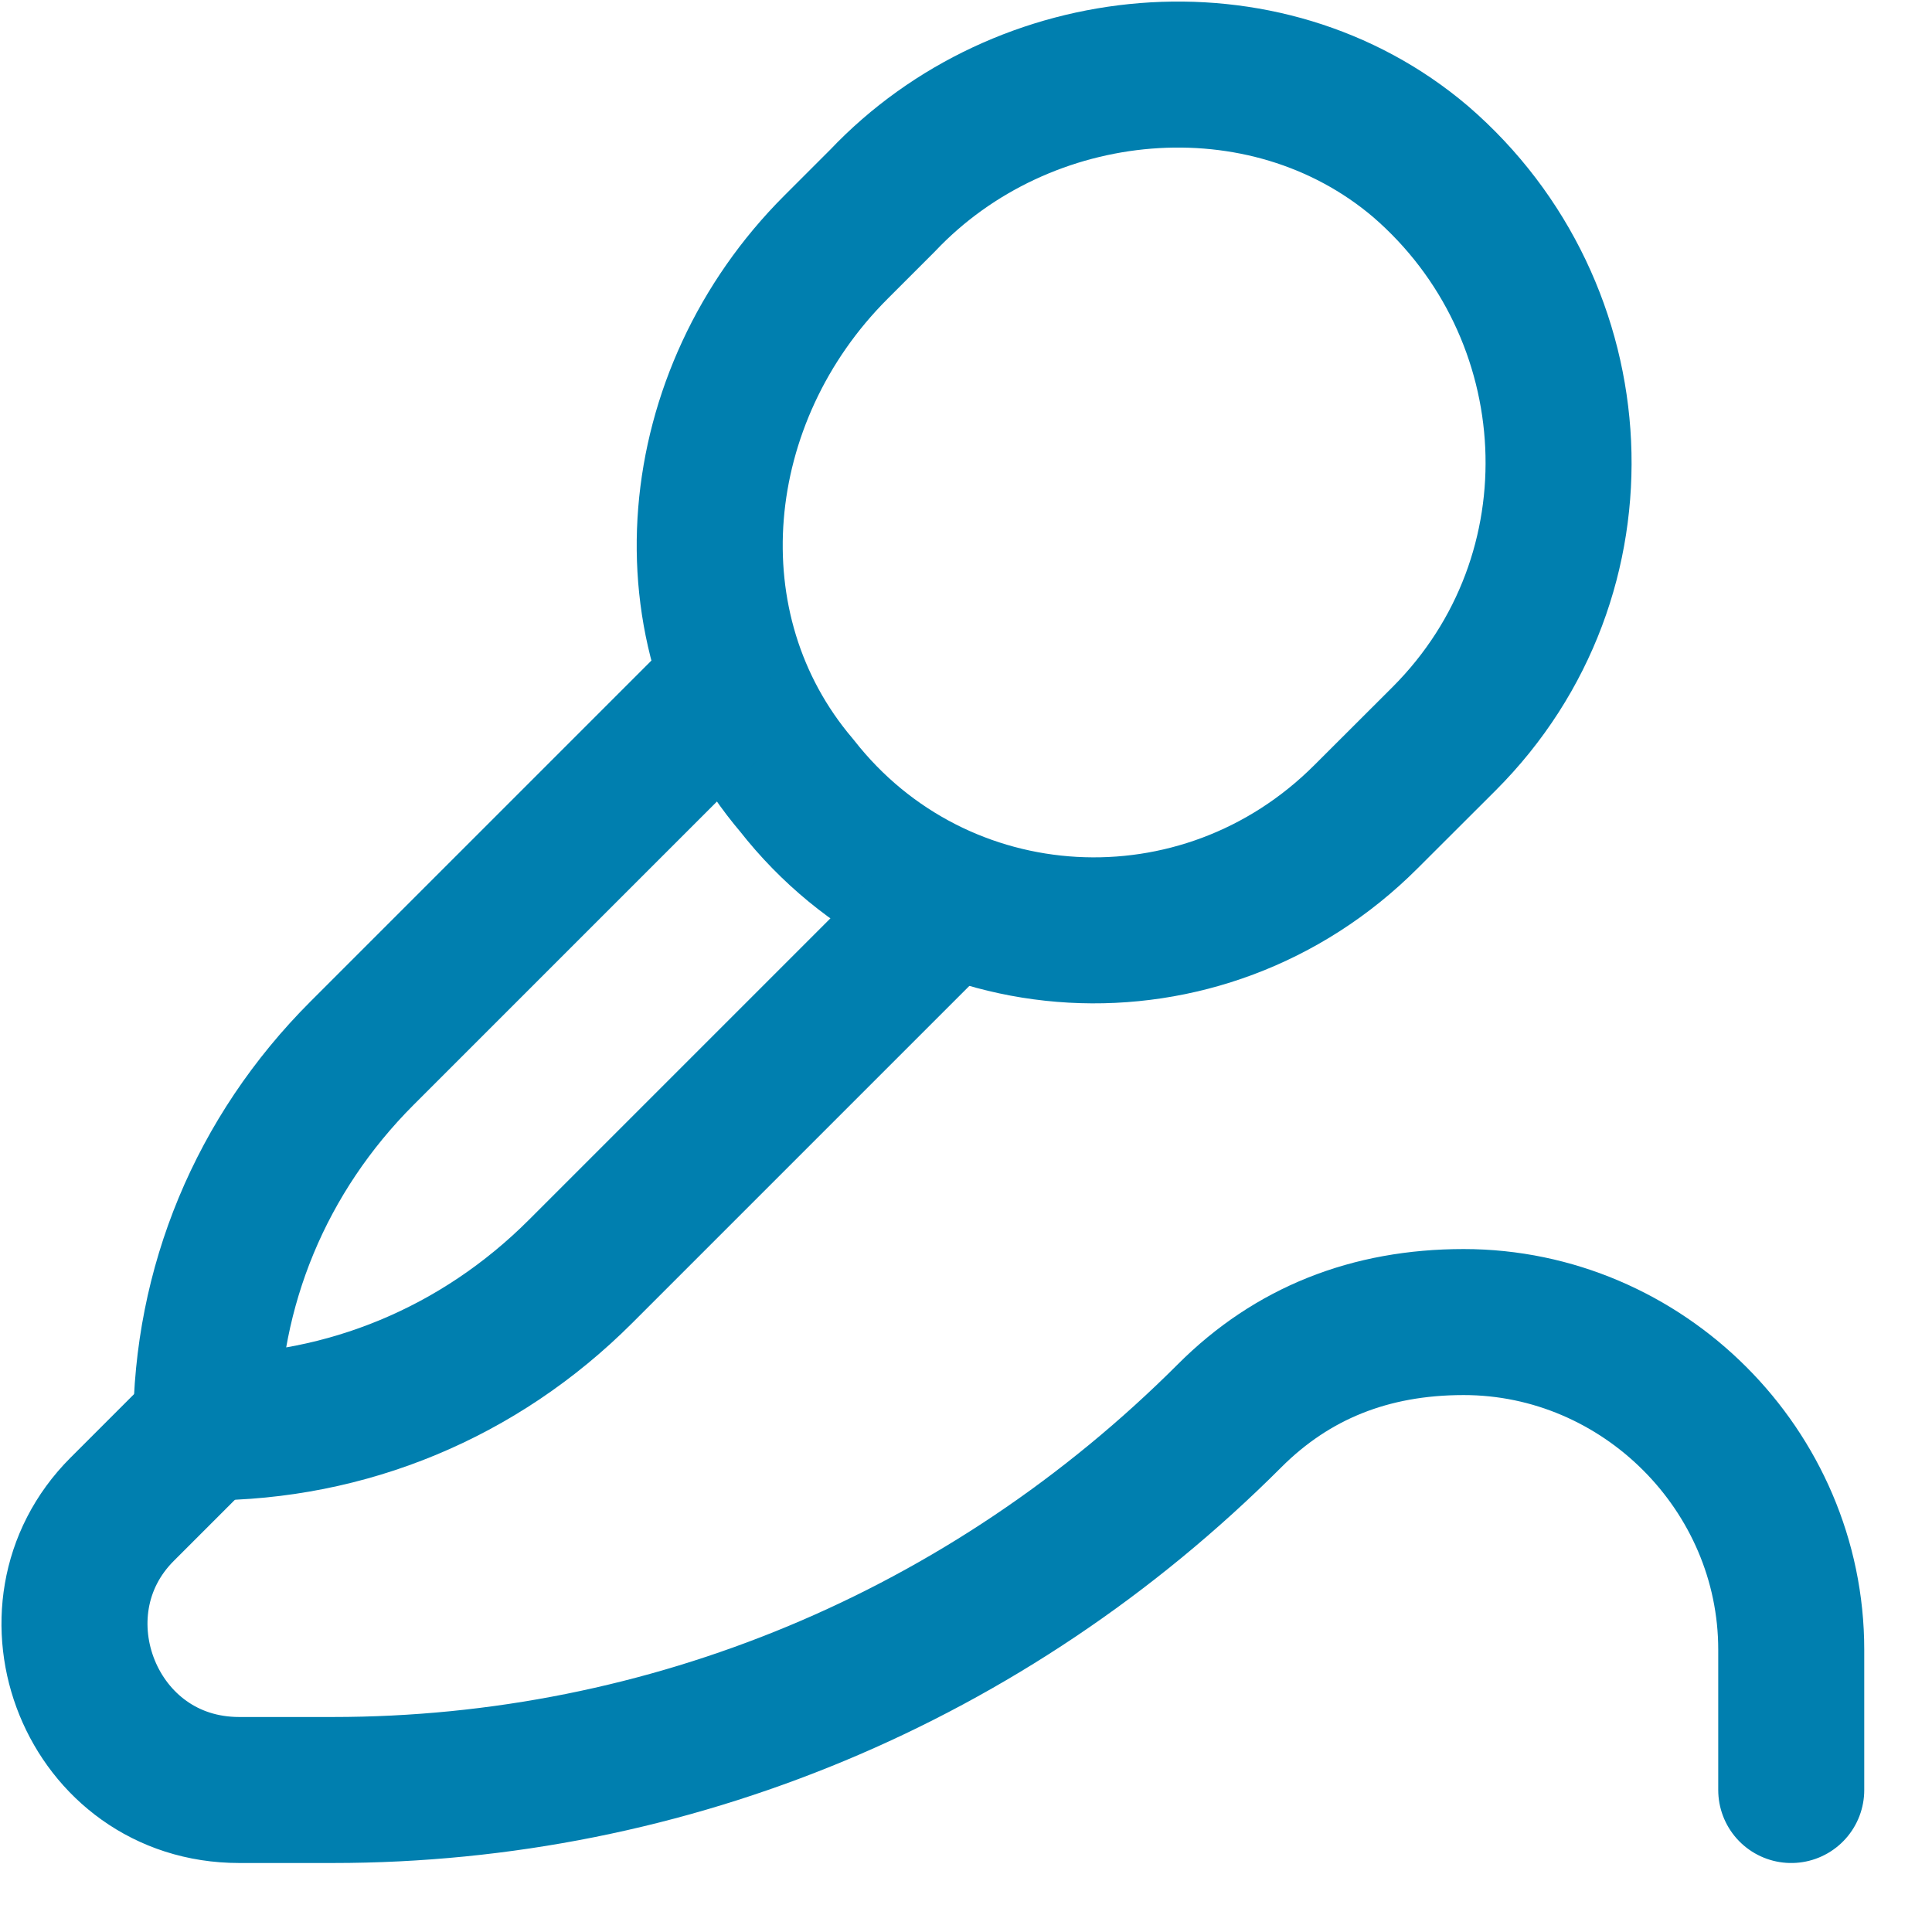 <?xml version="1.0" encoding="UTF-8"?> <svg xmlns="http://www.w3.org/2000/svg" xmlns:xlink="http://www.w3.org/1999/xlink" version="1.1" id="Ebene_1" x="0px" y="0px" viewBox="0 0 200 200" style="enable-background:new 0 0 200 200;" xml:space="preserve"> <style type="text/css"> .st0{clip-path:url(#SVGID_00000110436319606601931060000015057960757132649089_);} .st1{fill:none;stroke:#007FAF;stroke-width:11.339;stroke-linecap:round;stroke-linejoin:round;stroke-miterlimit:17.778;} </style> <g id="g1095" transform="matrix(1.333,0,0,-1.333,0,32)"> <g id="g1097"> <g> <g> <defs> <rect id="SVGID_1_" x="-56.65" y="-177.51" width="258.42" height="258.42"></rect> </defs> <clipPath id="SVGID_00000113330838306060755670000003317553306545985975_"> <use xlink:href="#SVGID_1_" style="overflow:visible;"></use> </clipPath> <g id="g1099" style="clip-path:url(#SVGID_00000113330838306060755670000003317553306545985975_);"> <g id="g1105" transform="translate(18.536,14.465)"> <path id="path1107" class="st1" d="M93.61-47.83c12.72,12.72,11.51,33.31-1.82,44.82C79.68,7.28,60.9,5.47,50-6.04l-3.63-3.63 c-11.51-11.51-13.32-29.68-3.03-41.79c10.9-13.93,31.5-15.14,44.21-2.42L93.61-47.83z"></path> </g> <g id="g1109" transform="translate(11.863,12.034)"> <path id="path1111" class="st1" d="M59.87-60.12L33.22-86.77c-7.87-7.87-18.17-12.11-29.07-12.11 c0,10.9,4.24,21.2,12.11,29.07l26.65,26.65"></path> </g> <g id="g1113" transform="translate(2.586,5.586)"> <path id="path1115" class="st1" d="M12.96-92.73L6.9-98.79c-7.87-7.87-2.42-21.8,9.09-21.8h7.27 c26.04,0,50.88,10.3,69.65,29.07c4.85,4.85,10.9,7.27,18.17,7.27c13.93,0,25.44-11.51,25.44-25.44v-10.9"></path> </g> </g> </g> </g> </g> </g> </svg> 